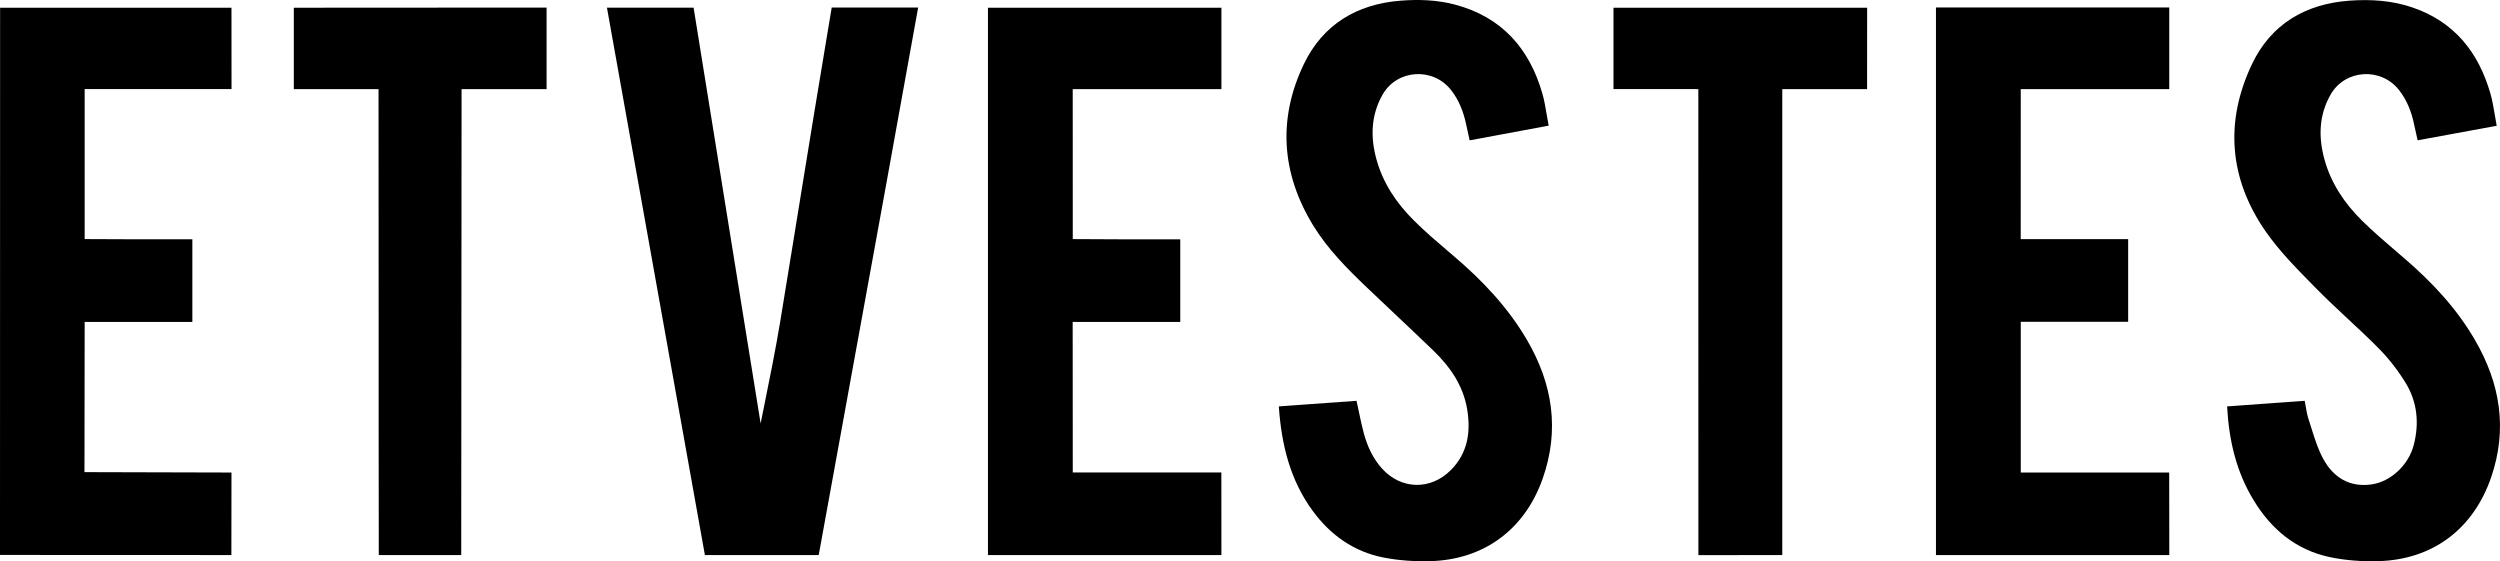 <svg width="2294" height="515" viewBox="0 0 2294 515" fill="none" xmlns="http://www.w3.org/2000/svg">
<path d="M1247.08 378.641L1247.07 378.633C1246.35 375.169 1245.59 371.561 1244.74 367.747L1244.65 367.792C1228.26 368.962 1212.32 370.11 1196.28 371.267L1173.44 372.913C1175.93 408.667 1184 440.659 1204.39 468.573C1220.67 490.823 1242.06 506.14 1269.21 511.532C1283.17 514.297 1297.72 515.249 1311.96 514.931C1361.41 513.753 1398.98 486.065 1415.48 439.39C1431.35 394.528 1424.73 352.158 1401.02 311.691C1383.62 282.01 1360.41 257.54 1334.44 235.38C1332.86 234.033 1331.28 232.688 1329.71 231.342L1329.51 231.174L1329.49 231.159L1329.48 231.151C1318.55 221.836 1307.61 212.507 1297.45 202.391C1281.54 186.576 1269.12 168.268 1263.05 146.29C1257.38 125.853 1257.97 105.642 1268.62 86.882C1281.9 63.544 1314.86 61.46 1331.49 82.622C1338.93 92.048 1343.01 102.968 1345.45 114.615C1346.41 119.146 1347.4 123.678 1348.54 128.798C1373.24 124.176 1396.58 119.826 1421.06 115.295C1420.37 111.711 1419.78 108.268 1419.22 104.934C1418.09 98.235 1417.03 91.981 1415.3 85.93C1403.38 44.467 1378.13 15.781 1335.44 4.317C1318.85 -0.124 1301.85 -0.713 1284.9 0.646C1244.92 3.818 1213.87 22.579 1196.51 58.65C1172.35 108.86 1175.75 159.023 1204.89 206.741C1218.13 228.402 1235.99 246.392 1254.3 263.838C1262.53 271.676 1270.79 279.477 1279.05 287.277L1279.12 287.347L1279.18 287.407C1291.12 298.683 1303.06 309.958 1314.9 321.344C1330.59 336.433 1342.73 353.835 1346.31 375.767C1349.67 396.386 1346.86 415.735 1331.27 431.37C1312.64 450.085 1285.44 449.36 1267.9 429.693C1259.6 420.403 1254.62 409.301 1251.4 397.473C1249.76 391.425 1248.47 385.297 1247.08 378.641Z" fill="black"/>
<path d="M2290.94 115.43C2278.31 117.741 2266.2 119.97 2254.14 122.189C2242.32 124.365 2230.56 126.532 2218.41 128.753C2217.33 123.814 2216.28 119.328 2215.33 114.796C2212.97 103.15 2208.85 92.229 2201.46 82.758C2184.96 61.55 2151.92 63.453 2138.59 86.746C2127.85 105.506 2127.26 125.671 2132.88 146.154C2138.91 168.132 2151.28 186.53 2167.24 202.3C2177.77 212.708 2189.09 222.39 2200.38 232.05L2200.39 232.053L2200.45 232.11C2202.36 233.743 2204.27 235.376 2206.18 237.012C2231.42 258.717 2253.95 282.644 2270.81 311.601C2294.16 351.614 2301.18 393.486 2285.86 438.031C2269.5 485.521 2232.19 513.617 2182.06 514.931C2167.42 515.293 2152.37 514.251 2138.09 511.261C2107 504.78 2084.2 485.793 2067.93 459.012C2052.24 433.227 2045.31 404.814 2043.59 372.913C2056.65 371.962 2069.55 371.038 2082.6 370.105L2098.76 368.947C2104.06 368.567 2109.39 368.183 2114.8 367.792C2115.17 369.685 2115.49 371.522 2115.79 373.309C2116.49 377.34 2117.14 381.115 2118.33 384.694C2119.26 387.501 2120.15 390.341 2121.04 393.187C2124.05 402.791 2127.08 412.458 2131.84 421.128C2141.04 437.94 2155.73 447.366 2176.03 444.511C2193.71 442.019 2210.12 426.747 2214.88 408.258C2220 388.41 2218.14 369.016 2207.54 351.569C2200.6 340.195 2192.21 329.319 2182.88 319.848C2173.66 310.526 2164.06 301.578 2154.46 292.631L2154.45 292.623C2144.31 283.175 2134.18 273.728 2124.5 263.838L2121.33 260.618L2121.33 260.613C2106.25 245.263 2090.96 229.707 2078.81 212.134C2045.4 163.918 2041.32 111.578 2066.43 58.831C2083.84 22.171 2115.48 3.501 2156 0.601C2175.67 -0.804 2195.16 0.465 2213.97 6.945C2252.23 20.132 2274.3 48.046 2285.18 85.794C2286.98 92.01 2288.06 98.439 2289.23 105.432L2289.24 105.445C2289.77 108.644 2290.33 111.961 2290.98 115.43H2290.94Z" fill="black"/>
<path d="M1952.8 219.429H1854.21C1854.21 211.115 1854.22 176.499 1854.23 143.954L1854.23 138.15C1854.24 111.028 1854.25 86.577 1854.25 81.761H1990.51V6.854H1776.43V509.357H1990.55C1990.55 497.805 1990.53 485.587 1990.51 473.136L1990.51 472.894L1990.51 471.366C1990.5 466.269 1990.49 461.137 1990.48 455.999L1990.46 433.59H1854.25V295.287H1952.8V219.429Z" fill="black"/>
<path d="M842.5 6.9H763.177C761.308 18.162 759.443 29.352 757.587 40.498L757.582 40.529C754.129 61.258 750.702 81.832 747.313 102.425C744.132 121.72 741.001 141.015 737.869 160.31C735.779 173.189 733.689 186.068 731.584 198.947C729.833 209.695 728.093 220.449 726.352 231.205L726.308 231.477C722.926 252.371 719.544 273.273 716.082 294.154C711.847 319.819 706.654 345.483 701.5 370.953L701.484 371.029C700.3 376.879 699.119 382.719 697.951 388.546C686.628 318.379 675.319 248.211 664.016 178.082L663.821 176.871C654.692 120.228 645.567 63.609 636.442 7.036H556.938C572.419 93.621 587.901 180.111 603.345 266.392C617.881 347.595 632.383 428.615 646.822 509.357C662.516 509.357 690.551 509.342 713.796 509.331L721.681 509.326C736.135 509.318 747.635 509.312 751.256 509.312C761.549 452.61 771.931 395.651 782.338 338.557L782.908 335.432C802.836 226.104 822.852 116.299 842.5 6.9Z" fill="black"/>
<path d="M212.404 7.081H0.091C0.091 176.425 0.091 343.594 0 509.222C8.57 509.222 63.638 509.247 115.608 509.27L122.343 509.273C166.762 509.294 207.294 509.312 212.314 509.312C212.314 497.468 212.335 485.14 212.358 472.621C212.381 459.707 212.404 446.591 212.404 433.59C204.307 433.59 173.134 433.496 142.611 433.404C113.334 433.315 84.656 433.228 77.51 433.228C77.51 419.585 77.575 376.772 77.627 342.295C77.662 319.055 77.691 299.602 77.691 295.423H176.505V219.565H126.237C122.977 219.557 119.776 219.546 116.611 219.534L101.654 219.474C96.854 219.453 92.064 219.433 87.204 219.415C84.069 219.403 80.905 219.393 77.691 219.384V81.716H212.45C212.45 71.469 212.434 51.393 212.422 34.401L212.404 7.081Z" fill="black"/>
<path d="M906.548 7.081H1120.77V81.761H984.33L984.365 179.192C984.371 196.437 984.375 211.407 984.375 219.384L990.501 219.417C1004.67 219.496 1018.06 219.571 1032.74 219.611H1083.01V295.378H984.285C984.285 299.43 984.298 317.529 984.315 339.592C984.341 374.032 984.375 418.132 984.375 433.545H1120.72C1120.72 446.43 1120.73 459.537 1120.74 472.464V472.512C1120.75 485.071 1120.77 497.461 1120.77 509.312H906.548V7.081Z" fill="black"/>
<path d="M423.222 509.357H347.571C347.429 435.009 347.435 360.833 347.441 286.617V286.405C347.447 218.293 347.452 150.148 347.344 81.806H269.607V7.081C272.787 7.081 299.415 7.064 333.706 7.042C395.704 7.002 482.752 6.945 501.548 6.945V81.806H423.539C423.539 153.439 423.46 224.889 423.38 296.227V296.261C423.301 367.384 423.222 438.393 423.222 509.357Z" fill="black"/>
<path d="M1517.92 81.738C1531.07 81.749 1544.47 81.761 1558.36 81.761H1558.4C1558.4 152.975 1558.41 224.12 1558.42 295.31C1558.44 366.591 1558.45 437.917 1558.45 509.403C1571.66 509.403 1584.67 509.379 1597.57 509.357C1610.26 509.334 1622.85 509.312 1635.41 509.312V81.761H1713.24C1713.29 56.177 1713.29 31.622 1713.29 7.519V7.081H1480.53V81.716C1492.88 81.716 1505.28 81.727 1517.92 81.738Z" fill="black"/>
</svg>
